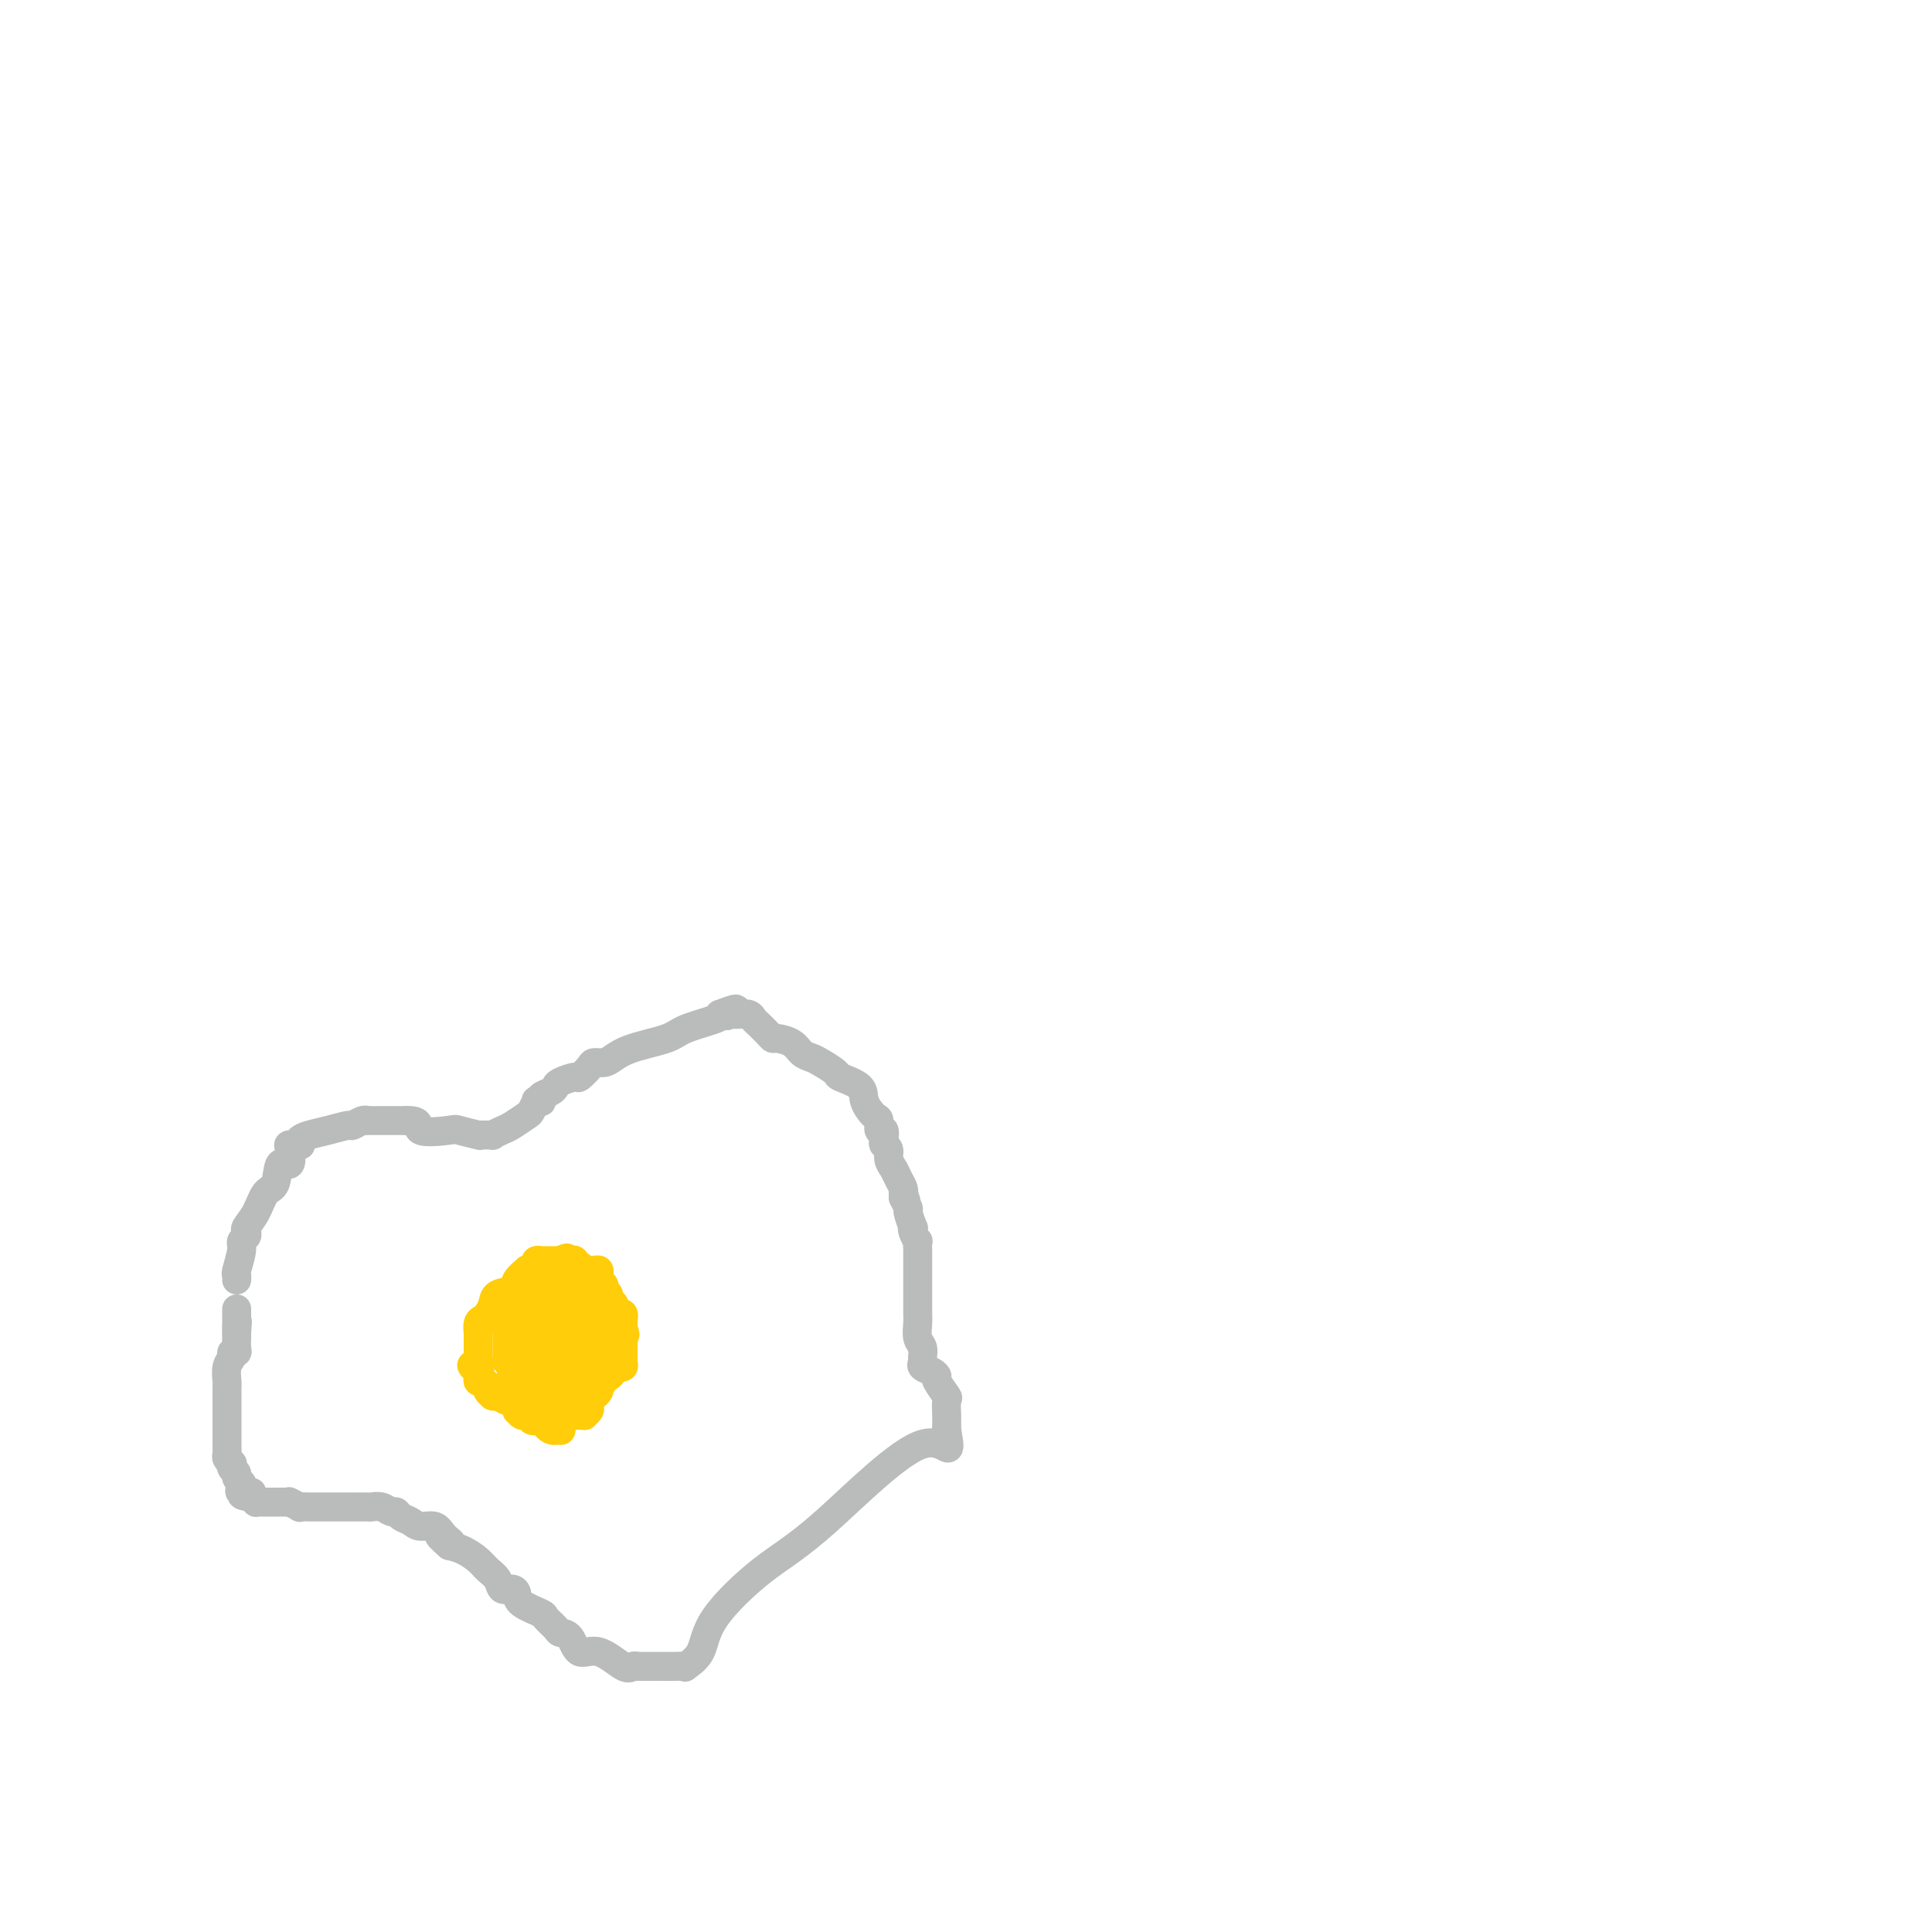 <svg viewBox='0 0 400 400' version='1.1' xmlns='http://www.w3.org/2000/svg' xmlns:xlink='http://www.w3.org/1999/xlink'><g fill='none' stroke='#BABBBB' stroke-width='6' stroke-linecap='round' stroke-linejoin='round'><path d='M49,265c0.032,-0.416 0.065,-0.832 0,-1c-0.065,-0.168 -0.227,-0.087 0,-1c0.227,-0.913 0.844,-2.821 1,-4c0.156,-1.179 -0.148,-1.630 0,-2c0.148,-0.370 0.749,-0.660 1,-1c0.251,-0.340 0.151,-0.732 0,-1c-0.151,-0.268 -0.354,-0.413 0,-1c0.354,-0.587 1.265,-1.615 2,-3c0.735,-1.385 1.294,-3.128 2,-4c0.706,-0.872 1.560,-0.875 2,-2c0.440,-1.125 0.465,-3.374 1,-4c0.535,-0.626 1.580,0.369 2,0c0.420,-0.369 0.217,-2.102 0,-3c-0.217,-0.898 -0.446,-0.962 0,-1c0.446,-0.038 1.567,-0.051 2,0c0.433,0.051 0.179,0.167 0,0c-0.179,-0.167 -0.284,-0.618 0,-1c0.284,-0.382 0.958,-0.695 2,-1c1.042,-0.305 2.451,-0.604 4,-1c1.549,-0.396 3.238,-0.891 4,-1c0.762,-0.109 0.599,0.167 1,0c0.401,-0.167 1.368,-0.777 2,-1c0.632,-0.223 0.930,-0.060 1,0c0.070,0.060 -0.087,0.016 0,0c0.087,-0.016 0.418,-0.004 1,0c0.582,0.004 1.417,0.001 2,0c0.583,-0.001 0.916,-0.000 1,0c0.084,0.000 -0.081,0.000 0,0c0.081,-0.000 0.406,-0.000 1,0c0.594,0.000 1.455,0.000 2,0c0.545,-0.000 0.772,-0.000 1,0'/><path d='M84,232c3.734,-0.170 2.068,1.404 3,2c0.932,0.596 4.462,0.212 6,0c1.538,-0.212 1.086,-0.253 2,0c0.914,0.253 3.196,0.801 4,1c0.804,0.199 0.131,0.050 0,0c-0.131,-0.050 0.281,-0.001 1,0c0.719,0.001 1.744,-0.045 2,0c0.256,0.045 -0.258,0.182 0,0c0.258,-0.182 1.289,-0.683 2,-1c0.711,-0.317 1.104,-0.449 2,-1c0.896,-0.551 2.296,-1.521 3,-2c0.704,-0.479 0.711,-0.467 1,-1c0.289,-0.533 0.860,-1.610 1,-2c0.140,-0.390 -0.152,-0.093 0,0c0.152,0.093 0.748,-0.017 1,0c0.252,0.017 0.159,0.159 0,0c-0.159,-0.159 -0.386,-0.621 0,-1c0.386,-0.379 1.384,-0.674 2,-1c0.616,-0.326 0.852,-0.682 1,-1c0.148,-0.318 0.210,-0.597 1,-1c0.790,-0.403 2.309,-0.931 3,-1c0.691,-0.069 0.555,0.319 1,0c0.445,-0.319 1.473,-1.345 2,-2c0.527,-0.655 0.554,-0.938 1,-1c0.446,-0.062 1.312,0.097 2,0c0.688,-0.097 1.197,-0.449 2,-1c0.803,-0.551 1.900,-1.299 4,-2c2.100,-0.701 5.202,-1.353 7,-2c1.798,-0.647 2.292,-1.290 4,-2c1.708,-0.710 4.631,-1.489 6,-2c1.369,-0.511 1.185,-0.756 1,-1'/><path d='M149,210c5.554,-2.166 2.940,-0.580 2,0c-0.940,0.580 -0.207,0.155 0,0c0.207,-0.155 -0.113,-0.038 0,0c0.113,0.038 0.659,-0.002 1,0c0.341,0.002 0.476,0.045 1,0c0.524,-0.045 1.436,-0.180 2,0c0.564,0.180 0.779,0.675 1,1c0.221,0.325 0.447,0.481 1,1c0.553,0.519 1.432,1.399 2,2c0.568,0.601 0.824,0.921 1,1c0.176,0.079 0.272,-0.082 1,0c0.728,0.082 2.087,0.407 3,1c0.913,0.593 1.379,1.454 2,2c0.621,0.546 1.396,0.779 2,1c0.604,0.221 1.036,0.432 2,1c0.964,0.568 2.461,1.494 3,2c0.539,0.506 0.120,0.592 1,1c0.880,0.408 3.058,1.136 4,2c0.942,0.864 0.648,1.862 1,3c0.352,1.138 1.348,2.417 2,3c0.652,0.583 0.958,0.471 1,1c0.042,0.529 -0.181,1.699 0,2c0.181,0.301 0.766,-0.267 1,0c0.234,0.267 0.118,1.370 0,2c-0.118,0.630 -0.239,0.787 0,1c0.239,0.213 0.838,0.480 1,1c0.162,0.520 -0.114,1.291 0,2c0.114,0.709 0.618,1.355 1,2c0.382,0.645 0.641,1.289 1,2c0.359,0.711 0.817,1.489 1,2c0.183,0.511 0.092,0.756 0,1'/><path d='M187,247c1.327,3.512 0.146,1.291 0,1c-0.146,-0.291 0.745,1.349 1,2c0.255,0.651 -0.124,0.312 0,1c0.124,0.688 0.751,2.403 1,3c0.249,0.597 0.119,0.077 0,0c-0.119,-0.077 -0.228,0.289 0,1c0.228,0.711 0.793,1.765 1,2c0.207,0.235 0.055,-0.350 0,0c-0.055,0.350 -0.015,1.636 0,2c0.015,0.364 0.004,-0.195 0,0c-0.004,0.195 -0.001,1.144 0,2c0.001,0.856 0.000,1.619 0,2c-0.000,0.381 0.000,0.380 0,1c-0.000,0.620 -0.001,1.861 0,3c0.001,1.139 0.004,2.178 0,3c-0.004,0.822 -0.015,1.428 0,2c0.015,0.572 0.057,1.109 0,2c-0.057,0.891 -0.213,2.137 0,3c0.213,0.863 0.796,1.344 1,2c0.204,0.656 0.031,1.486 0,2c-0.031,0.514 0.081,0.713 0,1c-0.081,0.287 -0.354,0.662 0,1c0.354,0.338 1.335,0.638 2,1c0.665,0.362 1.015,0.787 1,1c-0.015,0.213 -0.396,0.214 0,1c0.396,0.786 1.570,2.357 2,3c0.430,0.643 0.115,0.357 0,1c-0.115,0.643 -0.031,2.213 0,3c0.031,0.787 0.008,0.789 0,1c-0.008,0.211 -0.002,0.632 0,1c0.002,0.368 0.001,0.684 0,1'/><path d='M196,296c1.303,7.415 0.061,1.453 -5,3c-5.061,1.547 -13.942,10.604 -20,16c-6.058,5.396 -9.293,7.130 -13,10c-3.707,2.870 -7.887,6.874 -10,10c-2.113,3.126 -2.158,5.374 -3,7c-0.842,1.626 -2.482,2.632 -3,3c-0.518,0.368 0.087,0.099 0,0c-0.087,-0.099 -0.864,-0.026 -2,0c-1.136,0.026 -2.629,0.007 -4,0c-1.371,-0.007 -2.619,-0.003 -3,0c-0.381,0.003 0.105,0.004 0,0c-0.105,-0.004 -0.800,-0.013 -1,0c-0.200,0.013 0.094,0.049 0,0c-0.094,-0.049 -0.577,-0.181 -1,0c-0.423,0.181 -0.786,0.676 -2,0c-1.214,-0.676 -3.280,-2.523 -5,-3c-1.720,-0.477 -3.095,0.415 -4,0c-0.905,-0.415 -1.339,-2.138 -2,-3c-0.661,-0.862 -1.550,-0.864 -2,-1c-0.450,-0.136 -0.460,-0.407 -1,-1c-0.540,-0.593 -1.611,-1.508 -2,-2c-0.389,-0.492 -0.097,-0.561 -1,-1c-0.903,-0.439 -3.000,-1.248 -4,-2c-1.000,-0.752 -0.901,-1.447 -1,-2c-0.099,-0.553 -0.396,-0.963 -1,-1c-0.604,-0.037 -1.516,0.299 -2,0c-0.484,-0.299 -0.541,-1.232 -1,-2c-0.459,-0.768 -1.319,-1.371 -2,-2c-0.681,-0.629 -1.183,-1.285 -2,-2c-0.817,-0.715 -1.948,-1.490 -3,-2c-1.052,-0.510 -2.026,-0.755 -3,-1'/><path d='M93,320c-4.137,-3.603 -0.981,-1.609 0,-1c0.981,0.609 -0.213,-0.165 -1,-1c-0.787,-0.835 -1.167,-1.730 -2,-2c-0.833,-0.270 -2.120,0.086 -3,0c-0.880,-0.086 -1.352,-0.615 -2,-1c-0.648,-0.385 -1.473,-0.625 -2,-1c-0.527,-0.375 -0.755,-0.885 -1,-1c-0.245,-0.115 -0.506,0.165 -1,0c-0.494,-0.165 -1.221,-0.776 -2,-1c-0.779,-0.224 -1.609,-0.060 -2,0c-0.391,0.060 -0.341,0.016 -1,0c-0.659,-0.016 -2.026,-0.004 -3,0c-0.974,0.004 -1.556,0.001 -2,0c-0.444,-0.001 -0.751,-0.000 -1,0c-0.249,0.000 -0.439,-0.000 -1,0c-0.561,0.000 -1.493,0.001 -2,0c-0.507,-0.001 -0.588,-0.004 -1,0c-0.412,0.004 -1.153,0.015 -2,0c-0.847,-0.015 -1.799,-0.057 -2,0c-0.201,0.057 0.350,0.211 0,0c-0.350,-0.211 -1.599,-0.789 -2,-1c-0.401,-0.211 0.047,-0.057 0,0c-0.047,0.057 -0.590,0.015 -1,0c-0.410,-0.015 -0.687,-0.004 -1,0c-0.313,0.004 -0.662,0.001 -1,0c-0.338,-0.001 -0.664,0.001 -1,0c-0.336,-0.001 -0.681,-0.003 -1,0c-0.319,0.003 -0.611,0.011 -1,0c-0.389,-0.011 -0.874,-0.041 -1,0c-0.126,0.041 0.107,0.155 0,0c-0.107,-0.155 -0.553,-0.577 -1,-1'/><path d='M52,310c-4.057,-0.549 -0.699,-0.921 0,-1c0.699,-0.079 -1.262,0.133 -2,0c-0.738,-0.133 -0.254,-0.613 0,-1c0.254,-0.387 0.278,-0.682 0,-1c-0.278,-0.318 -0.858,-0.659 -1,-1c-0.142,-0.341 0.154,-0.683 0,-1c-0.154,-0.317 -0.759,-0.610 -1,-1c-0.241,-0.390 -0.117,-0.877 0,-1c0.117,-0.123 0.228,0.118 0,0c-0.228,-0.118 -0.793,-0.597 -1,-1c-0.207,-0.403 -0.055,-0.731 0,-1c0.055,-0.269 0.015,-0.478 0,-1c-0.015,-0.522 -0.004,-1.357 0,-2c0.004,-0.643 0.001,-1.095 0,-2c-0.001,-0.905 -0.000,-2.265 0,-3c0.000,-0.735 -0.000,-0.845 0,-1c0.000,-0.155 0.000,-0.354 0,-1c-0.000,-0.646 -0.001,-1.738 0,-2c0.001,-0.262 0.004,0.305 0,0c-0.004,-0.305 -0.016,-1.483 0,-2c0.016,-0.517 0.061,-0.373 0,-1c-0.061,-0.627 -0.226,-2.027 0,-3c0.226,-0.973 0.845,-1.521 1,-2c0.155,-0.479 -0.155,-0.888 0,-1c0.155,-0.112 0.773,0.075 1,0c0.227,-0.075 0.061,-0.412 0,-1c-0.061,-0.588 -0.016,-1.428 0,-2c0.016,-0.572 0.005,-0.878 0,-1c-0.005,-0.122 -0.002,-0.061 0,0'/><path d='M49,276c0.309,-4.206 0.083,-1.719 0,-1c-0.083,0.719 -0.022,-0.328 0,-1c0.022,-0.672 0.006,-0.968 0,-1c-0.006,-0.032 -0.002,0.201 0,0c0.002,-0.201 0.000,-0.838 0,-1c-0.000,-0.162 -0.000,0.149 0,0c0.000,-0.149 0.000,-0.757 0,-1c-0.000,-0.243 -0.000,-0.122 0,0'/></g>
<g fill='none' stroke='#FFCD0A' stroke-width='6' stroke-linecap='round' stroke-linejoin='round'><path d='M116,289c-0.003,1.639 -0.007,3.278 0,4c0.007,0.722 0.023,0.526 0,1c-0.023,0.474 -0.086,1.619 0,2c0.086,0.381 0.321,-0.002 0,0c-0.321,0.002 -1.199,0.389 -2,0c-0.801,-0.389 -1.524,-1.553 -2,-2c-0.476,-0.447 -0.706,-0.177 -1,0c-0.294,0.177 -0.652,0.260 -1,0c-0.348,-0.260 -0.685,-0.862 -1,-1c-0.315,-0.138 -0.608,0.188 -1,0c-0.392,-0.188 -0.882,-0.891 -1,-1c-0.118,-0.109 0.136,0.377 0,0c-0.136,-0.377 -0.664,-1.618 -1,-2c-0.336,-0.382 -0.481,0.095 -1,0c-0.519,-0.095 -1.411,-0.760 -2,-1c-0.589,-0.240 -0.875,-0.053 -1,0c-0.125,0.053 -0.089,-0.028 0,0c0.089,0.028 0.230,0.166 0,0c-0.230,-0.166 -0.832,-0.637 -1,-1c-0.168,-0.363 0.099,-0.618 0,-1c-0.099,-0.382 -0.562,-0.890 -1,-1c-0.438,-0.110 -0.849,0.177 -1,0c-0.151,-0.177 -0.041,-0.817 0,-1c0.041,-0.183 0.012,0.091 0,0c-0.012,-0.091 -0.006,-0.545 0,-1'/><path d='M99,284c-2.630,-2.096 -0.705,-1.336 0,-1c0.705,0.336 0.189,0.248 0,0c-0.189,-0.248 -0.051,-0.657 0,-1c0.051,-0.343 0.014,-0.620 0,-1c-0.014,-0.380 -0.004,-0.862 0,-1c0.004,-0.138 0.001,0.068 0,0c-0.001,-0.068 -0.000,-0.409 0,-1c0.000,-0.591 -0.001,-1.433 0,-2c0.001,-0.567 0.003,-0.859 0,-1c-0.003,-0.141 -0.012,-0.131 0,0c0.012,0.131 0.045,0.383 0,0c-0.045,-0.383 -0.169,-1.402 0,-2c0.169,-0.598 0.631,-0.775 1,-1c0.369,-0.225 0.647,-0.497 1,-1c0.353,-0.503 0.782,-1.239 1,-2c0.218,-0.761 0.226,-1.549 1,-2c0.774,-0.451 2.315,-0.565 3,-1c0.685,-0.435 0.513,-1.191 1,-2c0.487,-0.809 1.632,-1.671 2,-2c0.368,-0.329 -0.041,-0.127 0,0c0.041,0.127 0.532,0.178 1,0c0.468,-0.178 0.913,-0.583 1,-1c0.087,-0.417 -0.184,-0.844 0,-1c0.184,-0.156 0.823,-0.042 1,0c0.177,0.042 -0.106,0.011 0,0c0.106,-0.011 0.603,-0.003 1,0c0.397,0.003 0.695,0.001 1,0c0.305,-0.001 0.618,-0.000 1,0c0.382,0.000 0.834,0.000 1,0c0.166,-0.000 0.048,-0.000 0,0c-0.048,0.000 -0.024,0.000 0,0'/><path d='M116,261c2.194,-1.088 1.179,-0.307 1,0c-0.179,0.307 0.476,0.138 1,0c0.524,-0.138 0.915,-0.247 1,0c0.085,0.247 -0.136,0.851 0,1c0.136,0.149 0.628,-0.156 1,0c0.372,0.156 0.625,0.773 1,1c0.375,0.227 0.871,0.064 1,0c0.129,-0.064 -0.109,-0.029 0,0c0.109,0.029 0.564,0.050 1,0c0.436,-0.050 0.853,-0.172 1,0c0.147,0.172 0.025,0.638 0,1c-0.025,0.362 0.046,0.619 0,1c-0.046,0.381 -0.210,0.886 0,1c0.210,0.114 0.792,-0.163 1,0c0.208,0.163 0.041,0.764 0,1c-0.041,0.236 0.045,0.106 0,0c-0.045,-0.106 -0.222,-0.187 0,0c0.222,0.187 0.843,0.641 1,1c0.157,0.359 -0.150,0.622 0,1c0.150,0.378 0.757,0.872 1,1c0.243,0.128 0.121,-0.110 0,0c-0.121,0.110 -0.243,0.569 0,1c0.243,0.431 0.850,0.833 1,1c0.150,0.167 -0.156,0.100 0,0c0.156,-0.100 0.774,-0.234 1,0c0.226,0.234 0.061,0.836 0,1c-0.061,0.164 -0.016,-0.110 0,0c0.016,0.110 0.005,0.603 0,1c-0.005,0.397 -0.002,0.699 0,1'/><path d='M129,275c0.774,2.079 0.207,1.278 0,1c-0.207,-0.278 -0.056,-0.033 0,0c0.056,0.033 0.015,-0.145 0,0c-0.015,0.145 -0.004,0.612 0,1c0.004,0.388 0.001,0.696 0,1c-0.001,0.304 -0.000,0.602 0,1c0.000,0.398 -0.000,0.894 0,1c0.000,0.106 0.001,-0.178 0,0c-0.001,0.178 -0.004,0.818 0,1c0.004,0.182 0.016,-0.096 0,0c-0.016,0.096 -0.060,0.564 0,1c0.060,0.436 0.224,0.839 0,1c-0.224,0.161 -0.834,0.081 -1,0c-0.166,-0.081 0.114,-0.161 0,0c-0.114,0.161 -0.623,0.564 -1,1c-0.377,0.436 -0.623,0.904 -1,1c-0.377,0.096 -0.885,-0.182 -1,0c-0.115,0.182 0.162,0.823 0,1c-0.162,0.177 -0.764,-0.110 -1,0c-0.236,0.110 -0.104,0.617 0,1c0.104,0.383 0.182,0.642 0,1c-0.182,0.358 -0.623,0.817 -1,1c-0.377,0.183 -0.688,0.092 -1,0'/><path d='M122,289c-1.078,1.415 -0.274,0.954 0,1c0.274,0.046 0.017,0.601 0,1c-0.017,0.399 0.207,0.643 0,1c-0.207,0.357 -0.844,0.828 -1,1c-0.156,0.172 0.169,0.046 0,0c-0.169,-0.046 -0.833,-0.012 -1,0c-0.167,0.012 0.163,0.003 0,0c-0.163,-0.003 -0.818,-0.001 -1,0c-0.182,0.001 0.109,0.000 0,0c-0.109,-0.000 -0.617,0.000 -1,0c-0.383,-0.000 -0.641,-0.000 -1,0c-0.359,0.000 -0.818,0.001 -1,0c-0.182,-0.001 -0.086,-0.004 0,0c0.086,0.004 0.163,0.016 0,0c-0.163,-0.016 -0.564,-0.061 -1,0c-0.436,0.061 -0.905,0.226 -1,0c-0.095,-0.226 0.185,-0.845 0,-1c-0.185,-0.155 -0.834,0.152 -1,0c-0.166,-0.152 0.153,-0.762 0,-1c-0.153,-0.238 -0.777,-0.102 -1,0c-0.223,0.102 -0.046,0.171 0,0c0.046,-0.171 -0.039,-0.582 0,-1c0.039,-0.418 0.203,-0.843 0,-1c-0.203,-0.157 -0.772,-0.045 -1,0c-0.228,0.045 -0.114,0.022 0,0'/><path d='M111,289c-1.233,-0.878 -0.315,-1.073 0,-1c0.315,0.073 0.028,0.413 0,0c-0.028,-0.413 0.203,-1.579 0,-2c-0.203,-0.421 -0.839,-0.098 -1,0c-0.161,0.098 0.154,-0.029 0,0c-0.154,0.029 -0.777,0.214 -1,0c-0.223,-0.214 -0.045,-0.827 0,-1c0.045,-0.173 -0.044,0.094 0,0c0.044,-0.094 0.222,-0.550 0,-1c-0.222,-0.450 -0.844,-0.895 -1,-1c-0.156,-0.105 0.155,0.130 0,0c-0.155,-0.130 -0.777,-0.626 -1,-1c-0.223,-0.374 -0.046,-0.625 0,-1c0.046,-0.375 -0.040,-0.874 0,-1c0.040,-0.126 0.207,0.120 0,0c-0.207,-0.120 -0.788,-0.607 -1,-1c-0.212,-0.393 -0.057,-0.693 0,-1c0.057,-0.307 0.015,-0.621 0,-1c-0.015,-0.379 -0.004,-0.822 0,-1c0.004,-0.178 0.001,-0.090 0,0c-0.001,0.090 -0.000,0.183 0,0c0.000,-0.183 0.000,-0.641 0,-1c-0.000,-0.359 -0.000,-0.617 0,-1c0.000,-0.383 0.000,-0.890 0,-1c-0.000,-0.110 -0.001,0.177 0,0c0.001,-0.177 0.003,-0.818 0,-1c-0.003,-0.182 -0.011,0.096 0,0c0.011,-0.096 0.041,-0.564 0,-1c-0.041,-0.436 -0.155,-0.839 0,-1c0.155,-0.161 0.577,-0.081 1,0'/><path d='M107,270c0.166,-1.392 0.082,-0.373 0,0c-0.082,0.373 -0.163,0.100 0,0c0.163,-0.100 0.569,-0.027 1,0c0.431,0.027 0.888,0.007 1,0c0.112,-0.007 -0.121,-0.002 0,0c0.121,0.002 0.595,0.001 1,0c0.405,-0.001 0.739,-0.000 1,0c0.261,0.000 0.447,-0.000 1,0c0.553,0.000 1.472,0.000 2,0c0.528,-0.000 0.666,-0.001 1,0c0.334,0.001 0.864,0.003 1,0c0.136,-0.003 -0.121,-0.011 0,0c0.121,0.011 0.620,0.042 1,0c0.380,-0.042 0.642,-0.156 1,0c0.358,0.156 0.814,0.582 1,1c0.186,0.418 0.103,0.829 0,1c-0.103,0.171 -0.225,0.101 0,0c0.225,-0.101 0.796,-0.235 1,0c0.204,0.235 0.041,0.837 0,1c-0.041,0.163 0.042,-0.114 0,0c-0.042,0.114 -0.207,0.617 0,1c0.207,0.383 0.788,0.645 1,1c0.212,0.355 0.057,0.801 0,1c-0.057,0.199 -0.015,0.150 0,0c0.015,-0.150 0.004,-0.401 0,0c-0.004,0.401 -0.001,1.454 0,2c0.001,0.546 0.000,0.585 0,1c-0.000,0.415 -0.000,1.208 0,2'/><path d='M121,281c0.684,2.063 0.393,1.719 0,2c-0.393,0.281 -0.890,1.186 -1,2c-0.110,0.814 0.166,1.538 0,2c-0.166,0.462 -0.776,0.664 -1,1c-0.224,0.336 -0.063,0.808 0,1c0.063,0.192 0.028,0.104 0,0c-0.028,-0.104 -0.050,-0.224 0,0c0.050,0.224 0.172,0.792 0,1c-0.172,0.208 -0.636,0.057 -1,0c-0.364,-0.057 -0.626,-0.019 -1,0c-0.374,0.019 -0.859,0.019 -1,0c-0.141,-0.019 0.063,-0.058 0,0c-0.063,0.058 -0.394,0.212 -1,0c-0.606,-0.212 -1.486,-0.789 -2,-1c-0.514,-0.211 -0.663,-0.057 -1,0c-0.337,0.057 -0.861,0.015 -1,0c-0.139,-0.015 0.106,-0.003 0,0c-0.106,0.003 -0.564,-0.003 -1,0c-0.436,0.003 -0.852,0.015 -1,0c-0.148,-0.015 -0.029,-0.055 0,0c0.029,0.055 -0.031,0.207 0,0c0.031,-0.207 0.152,-0.772 0,-1c-0.152,-0.228 -0.576,-0.118 -1,0c-0.424,0.118 -0.846,0.243 -1,0c-0.154,-0.243 -0.040,-0.854 0,-1c0.040,-0.146 0.007,0.172 0,0c-0.007,-0.172 0.012,-0.833 0,-1c-0.012,-0.167 -0.055,0.162 0,0c0.055,-0.162 0.207,-0.813 0,-1c-0.207,-0.187 -0.773,0.089 -1,0c-0.227,-0.089 -0.113,-0.545 0,-1'/><path d='M106,284c-0.171,-0.571 -0.098,0.001 0,0c0.098,-0.001 0.223,-0.574 0,-1c-0.223,-0.426 -0.792,-0.706 -1,-1c-0.208,-0.294 -0.056,-0.604 0,-1c0.056,-0.396 0.015,-0.879 0,-1c-0.015,-0.121 -0.004,0.121 0,0c0.004,-0.121 0.001,-0.606 0,-1c-0.001,-0.394 -0.001,-0.698 0,-1c0.001,-0.302 0.004,-0.602 0,-1c-0.004,-0.398 -0.015,-0.894 0,-1c0.015,-0.106 0.056,0.179 0,0c-0.056,-0.179 -0.209,-0.820 0,-1c0.209,-0.180 0.780,0.102 1,0c0.220,-0.102 0.090,-0.589 0,-1c-0.090,-0.411 -0.140,-0.744 0,-1c0.140,-0.256 0.472,-0.433 1,-1c0.528,-0.567 1.254,-1.525 2,-2c0.746,-0.475 1.514,-0.466 2,-1c0.486,-0.534 0.691,-1.611 1,-2c0.309,-0.389 0.723,-0.090 1,0c0.277,0.090 0.417,-0.028 1,0c0.583,0.028 1.609,0.204 2,0c0.391,-0.204 0.147,-0.787 0,-1c-0.147,-0.213 -0.197,-0.054 0,0c0.197,0.054 0.640,0.004 1,0c0.360,-0.004 0.635,0.037 1,0c0.365,-0.037 0.818,-0.154 1,0c0.182,0.154 0.091,0.577 0,1'/><path d='M119,267c1.099,-0.008 0.347,-0.026 0,0c-0.347,0.026 -0.290,0.098 0,0c0.290,-0.098 0.814,-0.367 1,0c0.186,0.367 0.036,1.369 0,2c-0.036,0.631 0.043,0.891 0,1c-0.043,0.109 -0.209,0.068 0,0c0.209,-0.068 0.792,-0.163 1,0c0.208,0.163 0.042,0.583 0,1c-0.042,0.417 0.040,0.830 0,1c-0.040,0.170 -0.203,0.097 0,0c0.203,-0.097 0.771,-0.218 1,0c0.229,0.218 0.118,0.776 0,1c-0.118,0.224 -0.242,0.115 0,0c0.242,-0.115 0.849,-0.237 1,0c0.151,0.237 -0.156,0.834 0,1c0.156,0.166 0.774,-0.100 1,0c0.226,0.100 0.061,0.566 0,1c-0.061,0.434 -0.016,0.837 0,1c0.016,0.163 0.004,0.085 0,0c-0.004,-0.085 -0.001,-0.176 0,0c0.001,0.176 0.000,0.621 0,1c-0.000,0.379 0.001,0.694 0,1c-0.001,0.306 -0.003,0.604 0,1c0.003,0.396 0.011,0.890 0,1c-0.011,0.110 -0.041,-0.163 0,0c0.041,0.163 0.155,0.761 0,1c-0.155,0.239 -0.577,0.120 -1,0'/><path d='M123,281c-0.382,1.248 -0.837,0.868 -1,1c-0.163,0.132 -0.034,0.775 0,1c0.034,0.225 -0.028,0.032 0,0c0.028,-0.032 0.147,0.097 0,0c-0.147,-0.097 -0.560,-0.418 -1,0c-0.440,0.418 -0.905,1.576 -1,2c-0.095,0.424 0.182,0.114 0,0c-0.182,-0.114 -0.823,-0.030 -1,0c-0.177,0.030 0.110,0.008 0,0c-0.110,-0.008 -0.618,-0.001 -1,0c-0.382,0.001 -0.637,-0.003 -1,0c-0.363,0.003 -0.832,0.015 -1,0c-0.168,-0.015 -0.035,-0.055 0,0c0.035,0.055 -0.029,0.207 0,0c0.029,-0.207 0.151,-0.773 0,-1c-0.151,-0.227 -0.576,-0.117 -1,0c-0.424,0.117 -0.846,0.239 -1,0c-0.154,-0.239 -0.041,-0.838 0,-1c0.041,-0.162 0.011,0.115 0,0c-0.011,-0.115 -0.003,-0.622 0,-1c0.003,-0.378 0.001,-0.627 0,-1c-0.001,-0.373 -0.000,-0.870 0,-1c0.000,-0.130 0.000,0.106 0,0c-0.000,-0.106 -0.000,-0.553 0,-1'/><path d='M114,279c-0.311,-1.110 -0.087,-0.886 0,-1c0.087,-0.114 0.039,-0.566 0,-1c-0.039,-0.434 -0.067,-0.848 0,-1c0.067,-0.152 0.229,-0.041 0,0c-0.229,0.041 -0.850,0.011 -1,0c-0.150,-0.011 0.171,-0.003 0,0c-0.171,0.003 -0.833,0.001 -1,0c-0.167,-0.001 0.162,-0.000 0,0c-0.162,0.000 -0.814,-0.000 -1,0c-0.186,0.000 0.094,0.000 0,0c-0.094,-0.000 -0.561,-0.001 -1,0c-0.439,0.001 -0.850,0.003 -1,0c-0.150,-0.003 -0.040,-0.012 0,0c0.040,0.012 0.011,0.045 0,0c-0.011,-0.045 -0.003,-0.167 0,0c0.003,0.167 0.001,0.622 0,1c-0.001,0.378 -0.000,0.679 0,1c0.000,0.321 0.000,0.660 0,1'/><path d='M109,279c-0.817,0.480 -0.359,0.181 0,0c0.359,-0.181 0.617,-0.245 1,0c0.383,0.245 0.889,0.798 1,1c0.111,0.202 -0.174,0.054 0,0c0.174,-0.054 0.807,-0.014 1,0c0.193,0.014 -0.053,0.004 0,0c0.053,-0.004 0.406,0.000 1,0c0.594,-0.000 1.430,-0.004 2,0c0.570,0.004 0.873,0.016 1,0c0.127,-0.016 0.076,-0.061 0,0c-0.076,0.061 -0.179,0.227 0,0c0.179,-0.227 0.640,-0.848 1,-1c0.360,-0.152 0.619,0.166 1,0c0.381,-0.166 0.883,-0.815 1,-1c0.117,-0.185 -0.151,0.095 0,0c0.151,-0.095 0.722,-0.564 1,-1c0.278,-0.436 0.264,-0.837 0,-1c-0.264,-0.163 -0.779,-0.086 -1,0c-0.221,0.086 -0.150,0.181 0,0c0.150,-0.181 0.377,-0.637 0,-1c-0.377,-0.363 -1.358,-0.633 -2,-1c-0.642,-0.367 -0.946,-0.830 -1,-1c-0.054,-0.170 0.140,-0.045 0,0c-0.140,0.045 -0.615,0.012 -1,0c-0.385,-0.012 -0.682,-0.003 -1,0c-0.318,0.003 -0.659,0.002 -1,0'/><path d='M113,273c-1.246,-0.619 -0.859,-0.166 -1,0c-0.141,0.166 -0.808,0.044 -1,0c-0.192,-0.044 0.093,-0.012 0,0c-0.093,0.012 -0.563,0.003 -1,0c-0.437,-0.003 -0.839,-0.001 -1,0c-0.161,0.001 -0.080,0.000 0,0'/></g>
</svg>